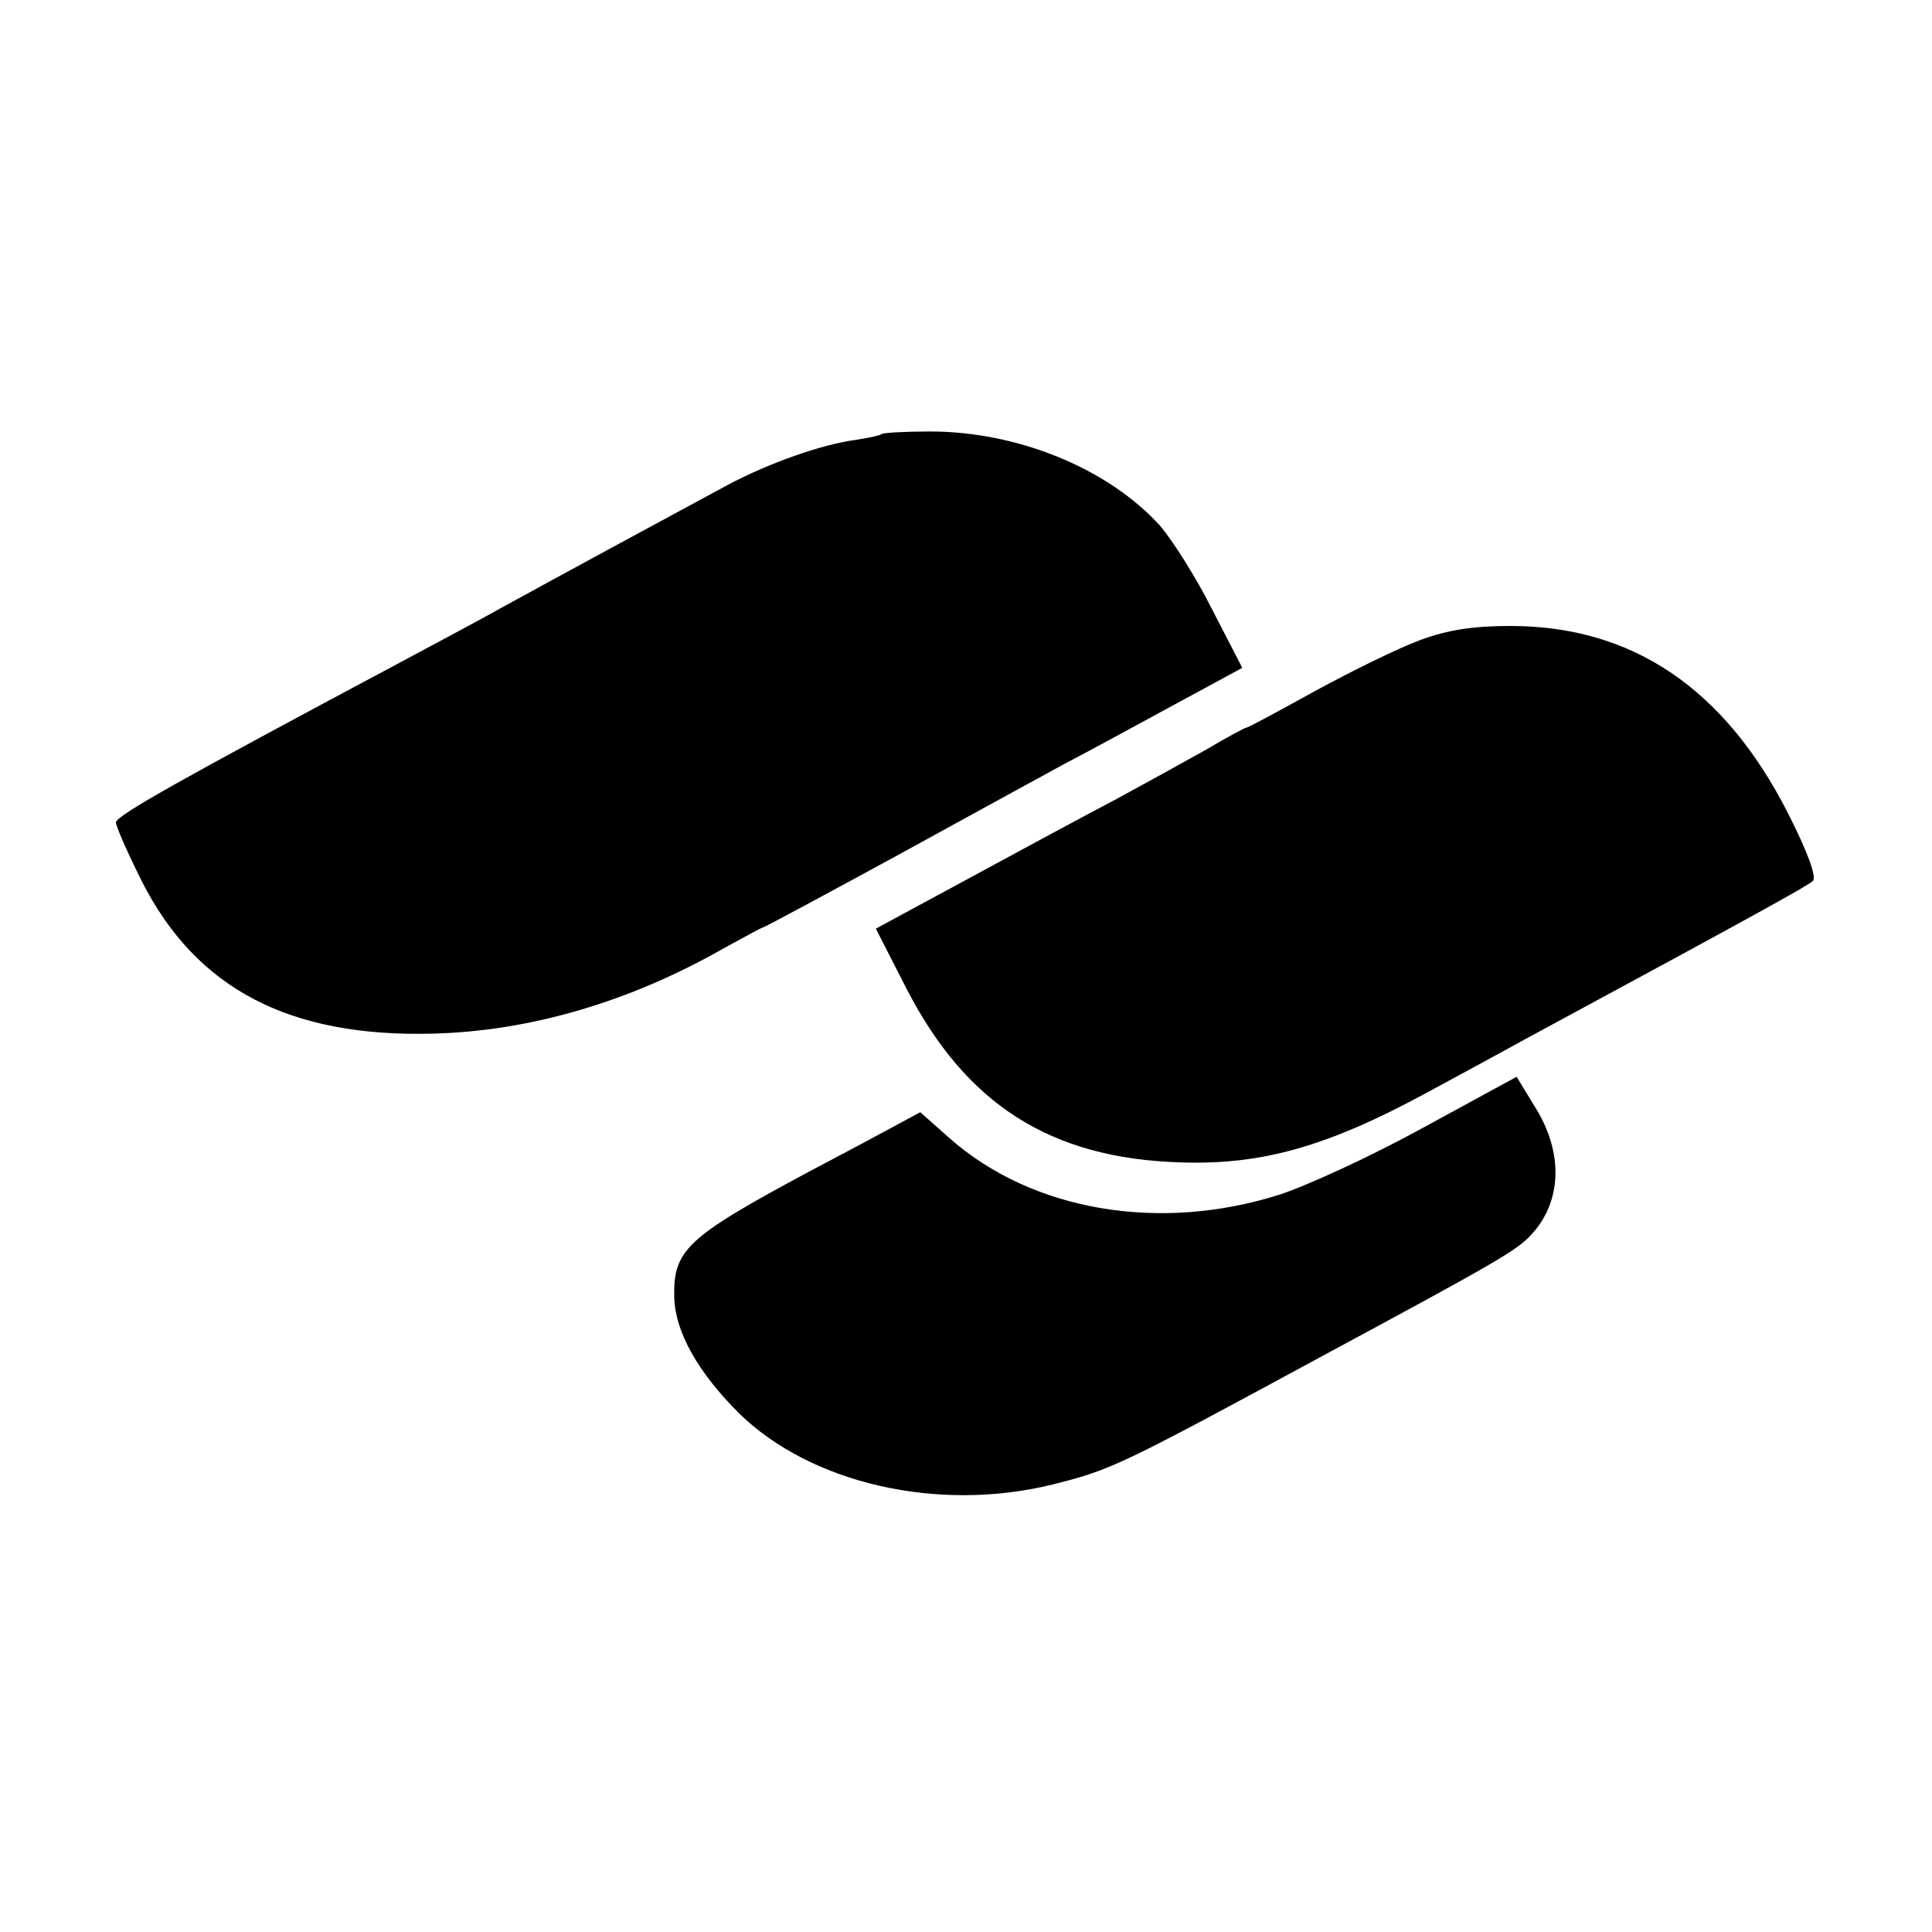 <?xml version="1.0" standalone="no"?>
<!DOCTYPE svg PUBLIC "-//W3C//DTD SVG 20010904//EN"
 "http://www.w3.org/TR/2001/REC-SVG-20010904/DTD/svg10.dtd">
<svg version="1.0" xmlns="http://www.w3.org/2000/svg"
 width="300pt" height="300pt" viewBox="0 0 300 300"
 preserveAspectRatio="xMidYMid meet">
<g transform="translate(0,300) scale(0.1,-0.1)"
fill="#000000" stroke="none">
<path d="M1369 2326 c-2 -2 -20 -6 -40 -9 -53 -7 -135 -36 -199 -70 -113 -61
-259 -140 -350 -190 -30 -17 -98 -53 -150 -81 -347 -185 -449 -242 -450 -253
0 -6 18 -47 40 -91 85 -168 230 -243 453 -237 150 4 304 49 450 132 33 18 60
33 62 33 2 0 95 50 207 111 111 61 230 126 263 144 33 17 108 58 167 90 l107
58 -47 91 c-25 50 -62 108 -81 130 -81 89 -221 146 -357 146 -39 0 -73 -2 -75
-4z"/>
<path d="M2205 2006 c-33 -12 -106 -48 -163 -79 -56 -31 -104 -57 -107 -57 -2
0 -30 -15 -62 -34 -32 -18 -94 -52 -138 -76 -44 -23 -146 -78 -227 -122 l-148
-80 47 -92 c93 -181 224 -265 427 -271 125 -4 226 24 381 108 50 27 122 66
160 87 361 195 431 234 440 242 6 6 -7 43 -39 106 -99 194 -242 290 -431 290
-57 0 -97 -6 -140 -22z"/>
<path d="M2210 1249 c-80 -44 -180 -90 -223 -104 -186 -59 -384 -26 -513 88
l-45 40 -37 -20 c-20 -11 -82 -44 -137 -73 -190 -102 -210 -121 -208 -196 2
-53 37 -115 100 -178 112 -110 310 -155 488 -111 91 23 102 28 425 203 258
139 295 160 317 184 49 52 51 129 6 200 l-28 46 -145 -79z"/>
</g>
</svg>
